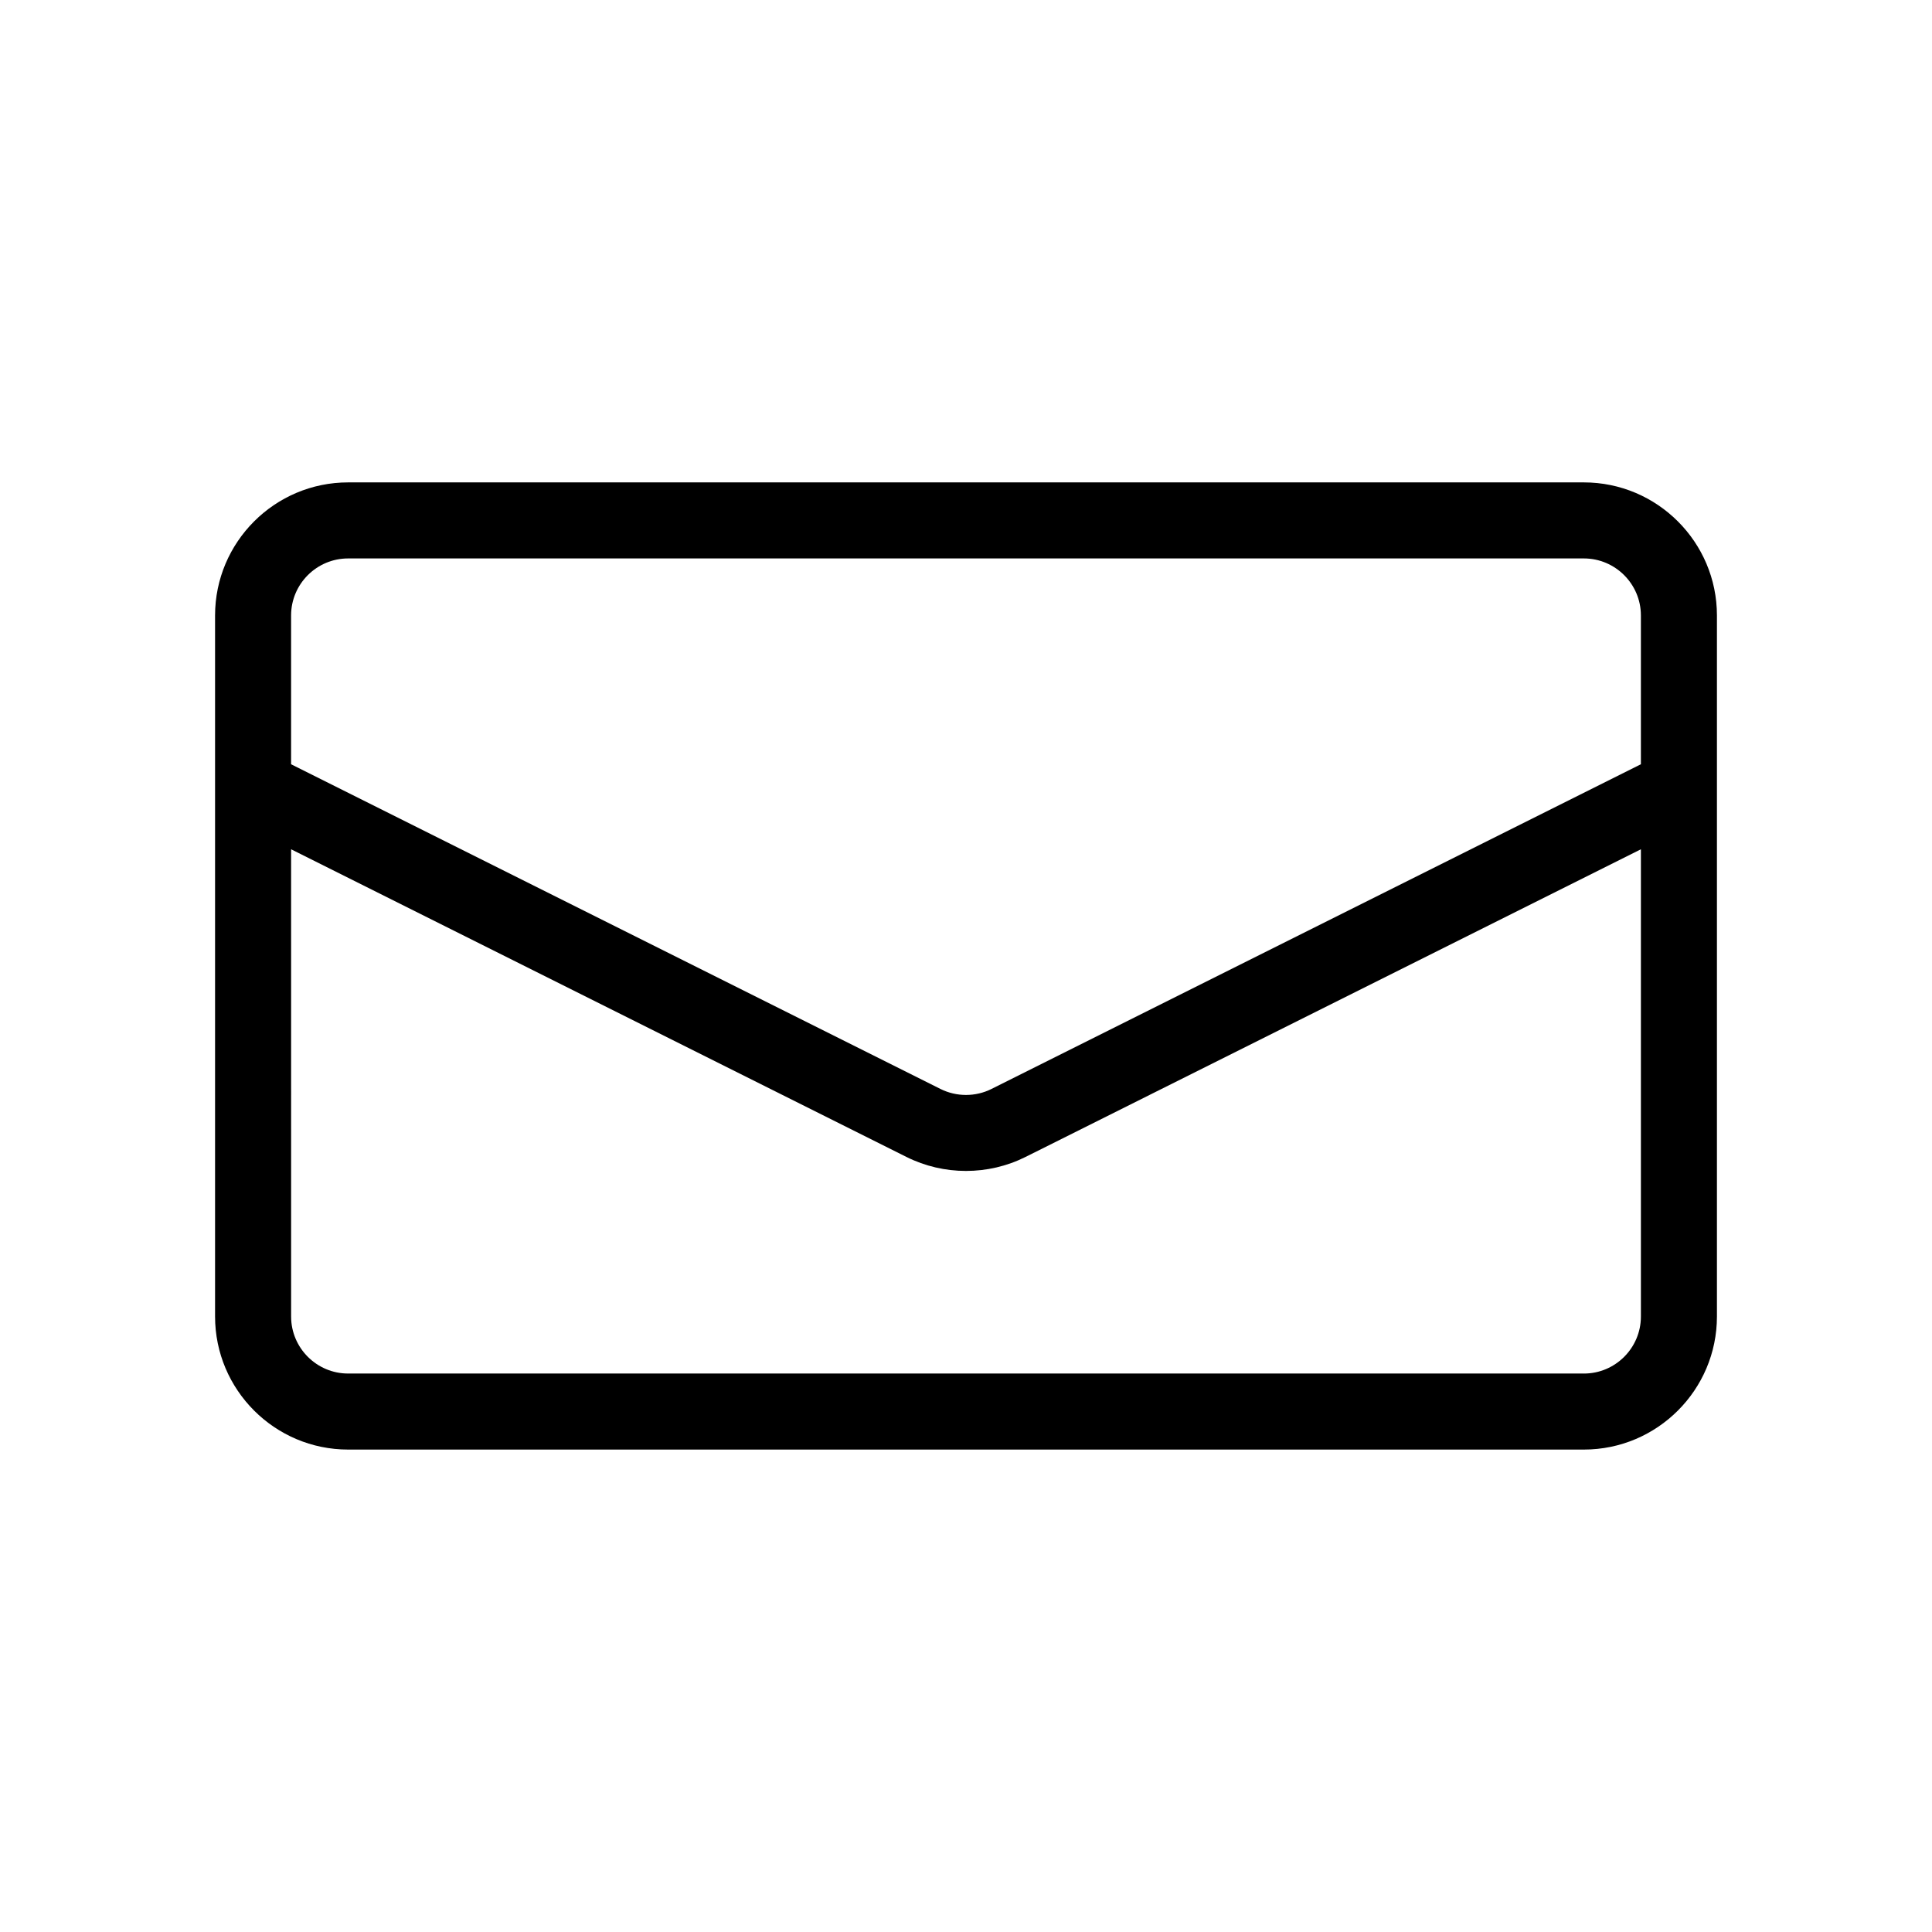 <?xml version="1.0" encoding="UTF-8"?>
<!-- Uploaded to: SVG Repo, www.svgrepo.com, Generator: SVG Repo Mixer Tools -->
<svg fill="#000000" width="800px" height="800px" version="1.1" viewBox="144 144 512 512" xmlns="http://www.w3.org/2000/svg">
 <path d="m563.74 271.84h-327.48c-19.445 0-35.266 15.82-35.266 35.266v185.78c0 19.445 15.82 35.266 35.266 35.266h327.48c19.445 0 35.266-15.82 35.266-35.266v-185.78c0-19.445-15.82-35.266-35.266-35.266zm-327.48 20.152h327.48c8.332 0 15.113 6.781 15.113 15.113v39.43l-172.1 86.051c-4.227 2.117-9.281 2.117-13.512 0l-172.1-86.051v-39.43c0-8.336 6.781-15.113 15.117-15.113zm327.48 216.01h-327.48c-8.332 0-15.113-6.781-15.113-15.113l-0.004-123.82 163.08 81.535c4.938 2.473 10.359 3.707 15.773 3.707 5.414 0 10.832-1.234 15.77-3.703l163.09-81.539v123.82c0 8.336-6.781 15.117-15.113 15.117z"/>
</svg>